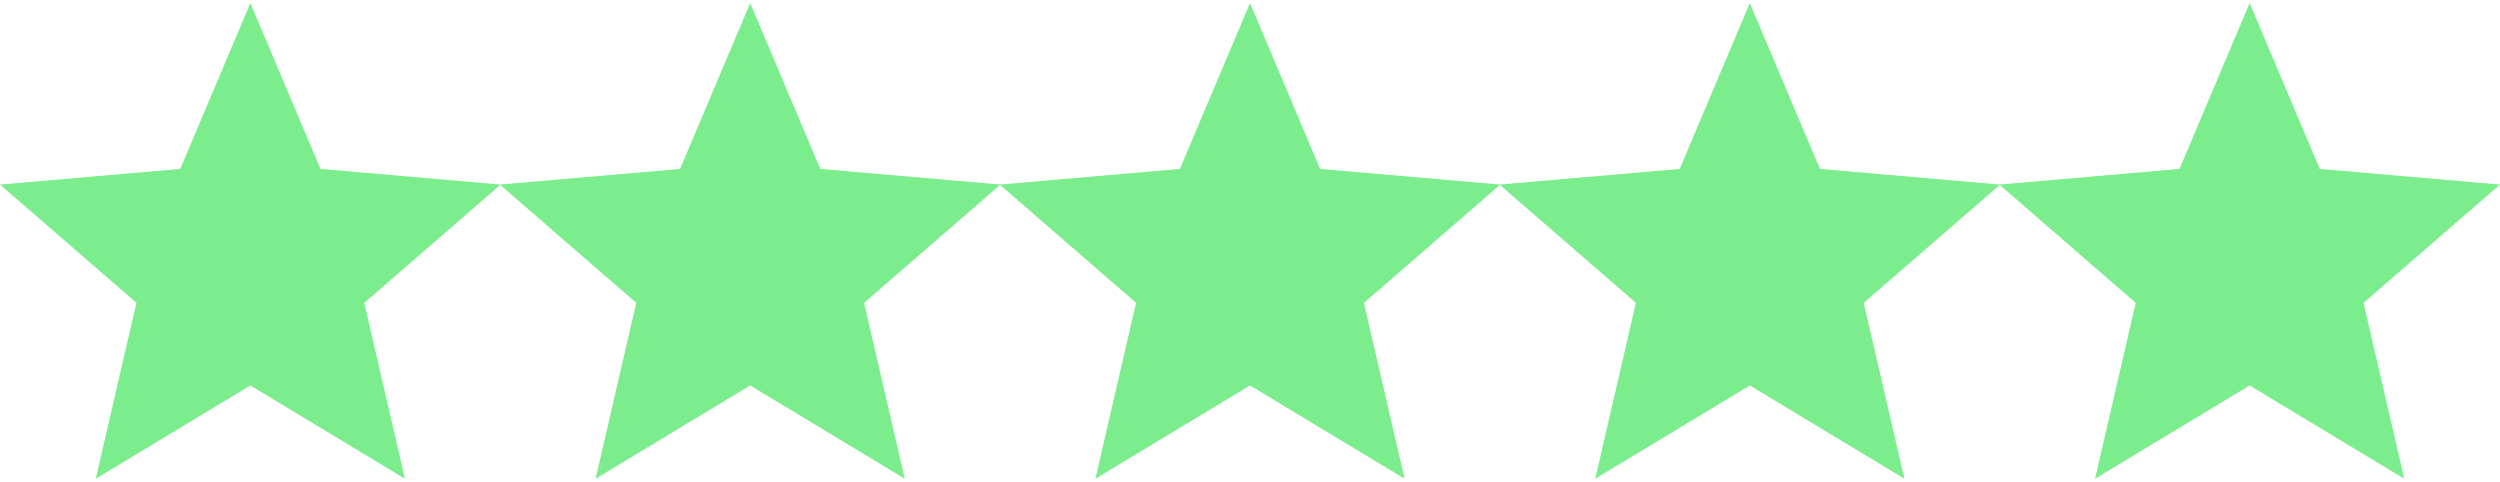 <svg width="275" height="53" viewBox="0 0 275 53" fill="none" xmlns="http://www.w3.org/2000/svg">
<path d="M10.534 52.66L15.009 33.314L0 20.302L19.828 18.581L27.539 0.336L35.25 18.581L55.078 20.302L40.069 33.314L44.545 52.66L27.539 42.402L10.534 52.66Z" fill="#7BED8D"/>
<path d="M65.514 52.66L69.989 33.314L54.98 20.302L74.809 18.581L82.52 0.336L90.231 18.581L110.059 20.302L95.05 33.314L99.525 52.66L82.52 42.402L65.514 52.66Z" fill="#7BED8D"/>
<path d="M120.495 52.66L124.97 33.314L109.961 20.302L129.789 18.581L137.5 0.336L145.211 18.581L165.039 20.302L150.03 33.314L154.506 52.66L137.5 42.402L120.495 52.66Z" fill="#7BED8D"/>
<path d="M175.475 52.66L179.95 33.314L164.941 20.302L184.77 18.581L192.481 0.336L200.192 18.581L220.02 20.302L205.011 33.314L209.486 52.66L192.481 42.402L175.475 52.66Z" fill="#7BED8D"/>
<path d="M230.456 52.66L234.931 33.314L219.922 20.302L239.75 18.581L247.461 0.336L255.172 18.581L275 20.302L259.991 33.314L264.466 52.66L247.461 42.402L230.456 52.66Z" fill="#7BED8D"/>
</svg>
